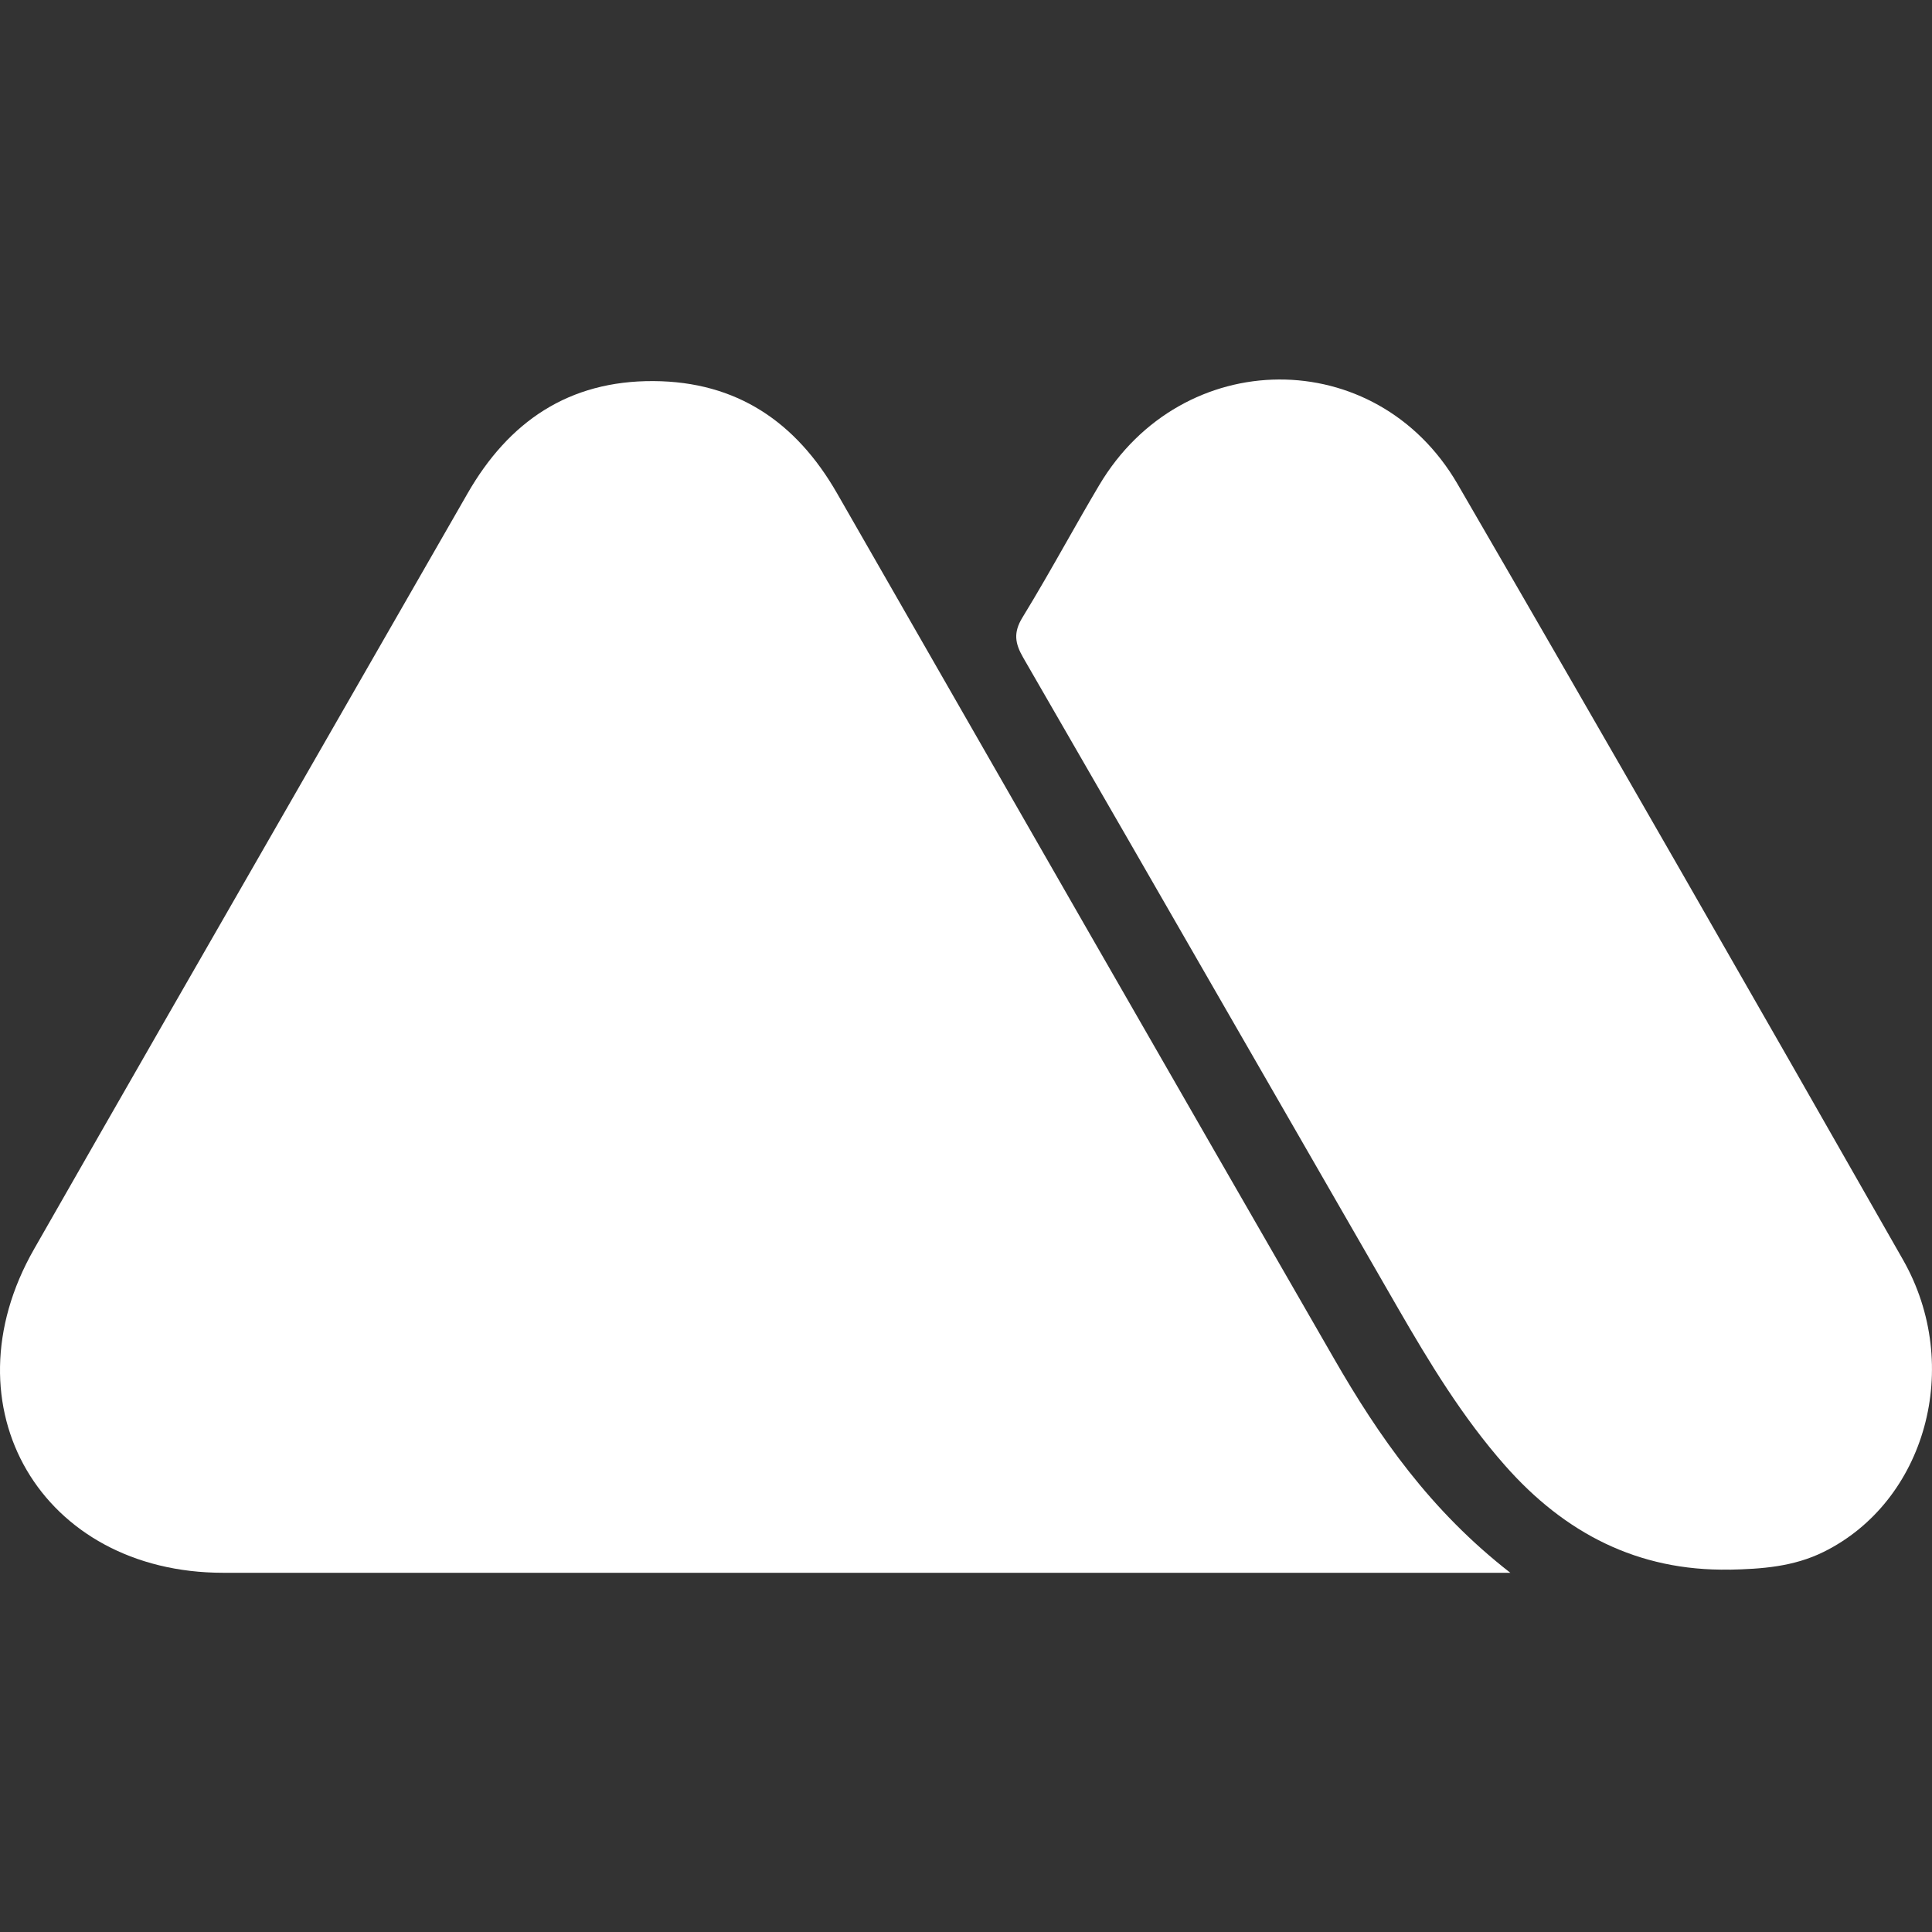 <svg width="28" height="28" viewBox="0 0 28 28" fill="none" xmlns="http://www.w3.org/2000/svg">
<rect x="0" y="0" width="28" height="28" fill="#333333" stroke="none"/>
<path d="M21.812 21.239C22.676 22.219 23.737 22.771 25.064 22.748V22.749C25.532 22.739 25.994 22.707 26.43 22.491C27.903 21.763 28.459 19.802 27.579 18.256C25.442 14.503 23.294 10.754 21.125 7.017C19.943 4.98 17.132 5.003 15.929 7.034C15.767 7.307 15.61 7.583 15.453 7.86C15.245 8.226 15.037 8.592 14.817 8.951C14.684 9.169 14.71 9.325 14.829 9.531C15.85 11.297 16.867 13.065 17.884 14.832C18.674 16.206 19.465 17.579 20.256 18.951C20.718 19.752 21.197 20.542 21.812 21.239Z" fill="white"/>
<path d="M21.889 22.794C20.733 21.895 19.985 20.823 19.33 19.684C16.924 15.509 14.527 11.329 12.131 7.149C11.538 6.115 10.678 5.53 9.471 5.523C8.245 5.516 7.374 6.107 6.774 7.155C5.922 8.641 5.069 10.126 4.216 11.611C2.973 13.774 1.73 15.937 0.493 18.104C-0.812 20.389 0.601 22.794 3.236 22.794H21.889Z" fill="white"/>
</svg>
